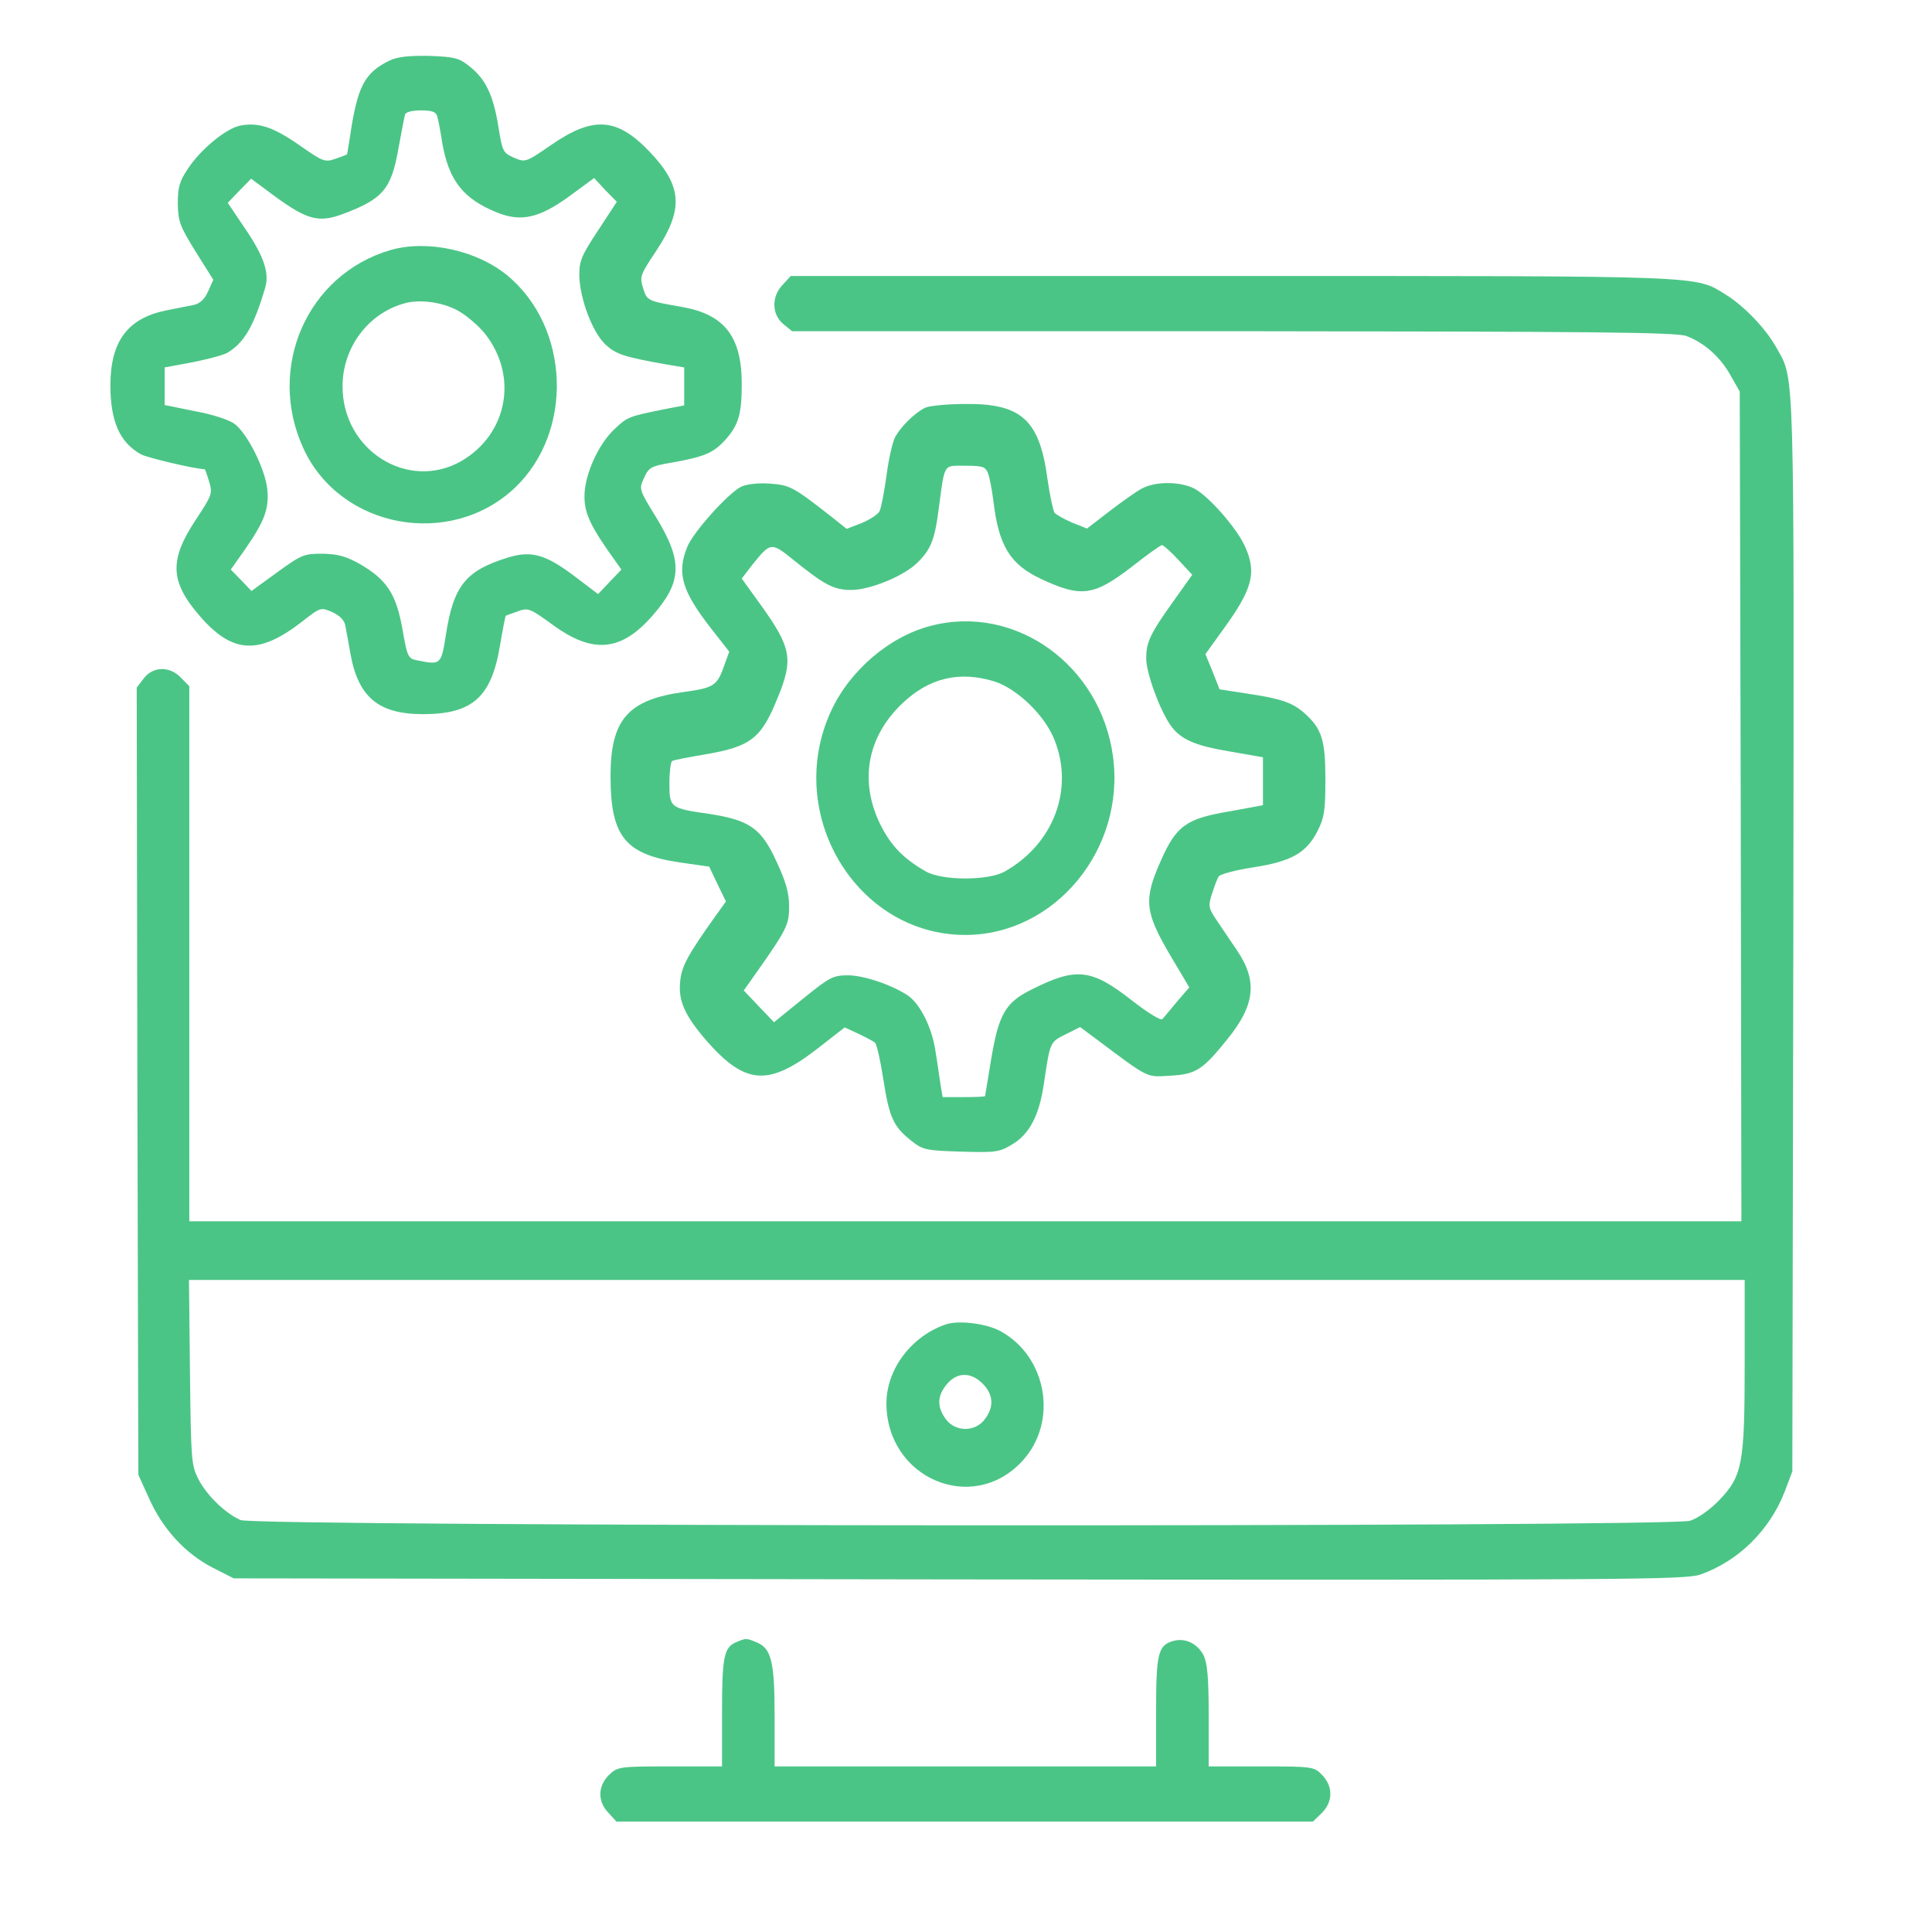<svg width="70" height="70" viewBox="0 0 70 70" fill="none" xmlns="http://www.w3.org/2000/svg">
<g clip-path="url(#clip0_116_107)">
<path d="M14.127 2.188C13.269 2.6 12.995 3.062 12.745 4.537C12.662 5.1 12.578 5.575 12.578 5.588C12.578 5.6 12.387 5.675 12.161 5.75C11.768 5.888 11.708 5.862 10.851 5.263C9.897 4.6 9.373 4.425 8.706 4.55C8.194 4.65 7.264 5.412 6.8 6.125C6.502 6.575 6.442 6.787 6.442 7.375C6.454 8.025 6.514 8.188 7.086 9.113L7.729 10.137L7.538 10.562C7.407 10.85 7.241 11 7.014 11.05C6.836 11.088 6.371 11.175 6.002 11.25C4.62 11.537 4 12.375 4 13.963C4 15.275 4.346 16.038 5.108 16.462C5.346 16.587 7.086 17 7.419 17C7.431 17 7.503 17.2 7.574 17.438C7.705 17.875 7.693 17.925 7.098 18.825C6.121 20.3 6.156 21.075 7.253 22.337C8.432 23.688 9.385 23.738 10.958 22.512C11.613 22 11.625 22 12.03 22.175C12.292 22.288 12.471 22.462 12.507 22.65C12.542 22.812 12.626 23.275 12.697 23.688C12.983 25.262 13.71 25.875 15.33 25.875C17.117 25.875 17.808 25.262 18.118 23.375C18.213 22.812 18.309 22.325 18.321 22.312C18.345 22.3 18.535 22.225 18.762 22.15C19.131 22.012 19.202 22.038 20.024 22.637C21.478 23.7 22.503 23.613 23.646 22.3C24.719 21.075 24.742 20.337 23.777 18.75C23.146 17.725 23.146 17.725 23.337 17.312C23.503 16.938 23.587 16.887 24.337 16.762C25.517 16.55 25.838 16.413 26.256 15.963C26.756 15.412 26.875 15.025 26.875 13.912C26.875 12.2 26.256 11.4 24.73 11.125C23.444 10.9 23.444 10.9 23.301 10.438C23.17 10.025 23.194 9.963 23.777 9.088C24.778 7.575 24.719 6.737 23.539 5.5C22.348 4.25 21.49 4.2 19.953 5.263C19.047 5.888 19.035 5.888 18.619 5.713C18.225 5.537 18.202 5.487 18.059 4.6C17.88 3.462 17.594 2.862 17.022 2.413C16.641 2.1 16.474 2.062 15.569 2.025C14.842 2.013 14.425 2.05 14.127 2.188ZM15.843 4.213C15.878 4.338 15.962 4.763 16.021 5.162C16.26 6.537 16.772 7.2 18.011 7.7C18.881 8.05 19.536 7.9 20.608 7.125L21.526 6.45L21.931 6.888L22.348 7.312L21.669 8.35C21.073 9.25 20.989 9.45 20.989 9.963C21.001 10.812 21.466 12.05 21.943 12.488C22.324 12.838 22.622 12.938 24.194 13.213L24.79 13.312V14V14.688L24.016 14.838C22.777 15.088 22.729 15.113 22.288 15.525C21.752 16.012 21.287 16.962 21.192 17.725C21.12 18.425 21.287 18.875 22.002 19.913L22.515 20.637L22.085 21.087L21.669 21.525L20.846 20.9C19.774 20.087 19.262 19.938 18.404 20.2C16.867 20.675 16.426 21.225 16.152 23.025C15.986 24.087 15.962 24.1 15.116 23.925C14.782 23.863 14.758 23.8 14.58 22.788C14.353 21.512 14.008 21 13.043 20.438C12.53 20.15 12.245 20.075 11.685 20.062C11.005 20.062 10.922 20.1 10.04 20.738L9.111 21.413L8.742 21.025L8.361 20.637L8.873 19.913C9.6 18.863 9.754 18.425 9.683 17.712C9.6 16.975 8.956 15.7 8.504 15.363C8.313 15.213 7.693 15.012 7.074 14.9L5.966 14.675V14V13.312L6.979 13.125C7.538 13.012 8.098 12.863 8.229 12.787C8.849 12.425 9.206 11.8 9.612 10.412C9.766 9.875 9.552 9.25 8.825 8.2L8.253 7.35L8.67 6.912L9.099 6.475L9.957 7.112C11.125 7.963 11.542 8.075 12.399 7.763C13.877 7.213 14.175 6.862 14.437 5.375C14.544 4.787 14.651 4.237 14.675 4.15C14.699 4.062 14.925 4 15.247 4C15.652 4 15.795 4.05 15.843 4.213Z" fill="#4BC586"/>
<path d="M14.139 9.063C11.125 9.95 9.647 13.325 10.994 16.25C12.328 19.15 16.307 19.888 18.654 17.675C20.787 15.65 20.656 11.875 18.392 9.988C17.272 9.063 15.473 8.675 14.139 9.063ZM16.689 11.313C16.974 11.488 17.368 11.838 17.57 12.088C18.785 13.625 18.392 15.725 16.724 16.7C14.794 17.813 12.411 16.325 12.411 14C12.411 12.588 13.341 11.35 14.663 10.988C15.247 10.825 16.14 10.963 16.689 11.313Z" fill="#4BC586"/>
<path d="M28.364 10.312C27.947 10.737 27.959 11.387 28.376 11.737L28.698 12H44.675C57.709 12.012 60.735 12.037 61.104 12.175C61.759 12.425 62.331 12.937 62.701 13.6L63.034 14.187L63.07 29.212L63.094 44.25H34.977H6.859V34.562V24.862L6.562 24.562C6.156 24.125 5.537 24.137 5.203 24.587L4.953 24.912L4.977 39.175L5.013 53.437L5.394 54.275C5.894 55.4 6.704 56.275 7.681 56.787L8.468 57.187L34.726 57.225C58.924 57.25 61.044 57.237 61.605 57.05C62.986 56.562 64.118 55.45 64.666 54.037L64.94 53.312L64.976 33.95C65 12.875 65.036 13.8 64.357 12.587C63.975 11.9 63.189 11.087 62.546 10.687C61.39 9.975 62.069 10 44.651 10H28.65L28.364 10.312ZM63.213 49.412C63.213 53.062 63.13 53.475 62.284 54.362C61.938 54.712 61.533 55 61.235 55.1C60.461 55.337 9.266 55.312 8.718 55.075C8.17 54.837 7.479 54.175 7.181 53.575C6.931 53.087 6.919 52.875 6.883 49.712L6.847 46.375H35.024H63.213V49.412Z" fill="#4BC586"/>
<path d="M34.262 47.988C33.023 48.413 32.129 49.6 32.117 50.825C32.105 53.55 35.227 54.9 37.038 52.938C38.348 51.525 37.943 49.15 36.239 48.225C35.727 47.95 34.714 47.825 34.262 47.988ZM35.668 50.2C36.001 50.588 36.001 51 35.679 51.425C35.334 51.888 34.619 51.888 34.274 51.425C33.976 51.025 33.952 50.65 34.214 50.275C34.607 49.688 35.191 49.663 35.668 50.2Z" fill="#4BC586"/>
<path d="M33.547 14.762C33.178 14.925 32.617 15.462 32.415 15.875C32.332 16.05 32.189 16.675 32.117 17.25C32.034 17.837 31.927 18.4 31.867 18.525C31.807 18.637 31.521 18.825 31.224 18.95L30.676 19.162L30.175 18.762C28.757 17.65 28.626 17.575 27.923 17.525C27.53 17.487 27.078 17.537 26.875 17.625C26.422 17.825 25.112 19.275 24.897 19.825C24.516 20.775 24.707 21.412 25.767 22.775L26.422 23.612L26.208 24.2C25.981 24.837 25.826 24.925 24.85 25.062C22.741 25.337 22.109 26.062 22.121 28.187C22.133 30.325 22.669 30.962 24.647 31.25L25.695 31.4L25.993 32.025L26.303 32.662L25.934 33.175C24.909 34.612 24.707 35 24.647 35.525C24.564 36.262 24.802 36.787 25.624 37.737C27.018 39.312 27.852 39.362 29.627 37.987L30.604 37.225L31.093 37.45C31.355 37.575 31.641 37.725 31.7 37.775C31.772 37.837 31.903 38.45 32.01 39.137C32.224 40.5 32.367 40.812 33.023 41.337C33.44 41.662 33.547 41.687 34.81 41.725C36.037 41.762 36.204 41.75 36.656 41.475C37.3 41.1 37.657 40.412 37.824 39.25C38.05 37.737 38.038 37.762 38.61 37.475L39.135 37.212L39.623 37.575C41.672 39.112 41.517 39.025 42.387 38.975C43.328 38.925 43.567 38.775 44.472 37.65C45.473 36.412 45.568 35.55 44.83 34.45C44.615 34.137 44.293 33.65 44.103 33.375C43.781 32.9 43.769 32.837 43.912 32.387C43.995 32.125 44.103 31.837 44.15 31.762C44.198 31.675 44.758 31.525 45.413 31.425C46.795 31.212 47.343 30.9 47.748 30.087C47.975 29.637 48.022 29.375 48.022 28.25C48.022 26.8 47.891 26.4 47.26 25.837C46.819 25.45 46.414 25.312 45.151 25.125L44.186 24.975L43.936 24.337L43.674 23.7L44.341 22.775C45.389 21.325 45.532 20.75 45.115 19.812C44.818 19.137 43.781 17.962 43.269 17.7C42.745 17.437 41.863 17.437 41.374 17.7C41.16 17.812 40.636 18.187 40.195 18.525L39.385 19.15L38.849 18.937C38.563 18.812 38.265 18.65 38.205 18.575C38.158 18.5 38.038 17.962 37.955 17.375C37.669 15.212 37.014 14.612 34.953 14.637C34.345 14.637 33.714 14.7 33.547 14.762ZM35.799 17.15C35.858 17.312 35.942 17.75 35.989 18.125C36.18 19.775 36.597 20.45 37.717 20.975C39.182 21.662 39.635 21.6 41.053 20.5C41.577 20.087 42.053 19.75 42.101 19.75C42.149 19.75 42.423 19.987 42.697 20.287L43.197 20.825L42.53 21.762C41.672 22.962 41.529 23.262 41.529 23.862C41.529 24.375 42.006 25.687 42.399 26.262C42.756 26.775 43.257 27.012 44.544 27.225L45.759 27.437V28.312V29.175L44.532 29.4C42.971 29.662 42.613 29.925 42.053 31.2C41.434 32.587 41.482 33.037 42.363 34.55L43.09 35.775L42.649 36.287C42.411 36.575 42.173 36.862 42.113 36.925C42.065 36.987 41.589 36.7 41.029 36.262C39.551 35.1 39.004 35.037 37.407 35.837C36.43 36.312 36.192 36.737 35.918 38.337C35.799 39.087 35.691 39.7 35.691 39.712C35.691 39.737 35.346 39.75 34.917 39.75H34.154L34.083 39.337C34.047 39.125 33.976 38.575 33.904 38.15C33.785 37.262 33.356 36.4 32.904 36.075C32.32 35.687 31.331 35.35 30.747 35.337C30.175 35.337 30.068 35.4 29.091 36.187L28.043 37.037L27.494 36.462L26.947 35.887L27.328 35.35C28.519 33.662 28.591 33.512 28.591 32.837C28.591 32.35 28.471 31.937 28.138 31.225C27.59 30.012 27.161 29.712 25.684 29.487C24.278 29.287 24.254 29.262 24.254 28.375C24.254 27.975 24.302 27.612 24.349 27.575C24.409 27.537 24.933 27.437 25.529 27.337C27.209 27.05 27.578 26.762 28.174 25.287C28.757 23.875 28.674 23.462 27.542 21.887L26.875 20.962L27.268 20.45C27.912 19.65 27.947 19.637 28.734 20.275C29.877 21.2 30.211 21.375 30.842 21.375C31.521 21.375 32.737 20.875 33.225 20.4C33.726 19.912 33.868 19.562 34.011 18.437C34.238 16.75 34.166 16.875 34.977 16.875C35.62 16.875 35.703 16.912 35.799 17.15Z" fill="#4BC586"/>
<path d="M33.726 22.675C32.224 23.062 30.795 24.288 30.116 25.75C28.388 29.475 31.021 33.875 34.977 33.875C38.217 33.875 40.779 30.775 40.326 27.413C39.885 24.1 36.788 21.875 33.726 22.675ZM36.025 24.688C36.847 24.95 37.836 25.9 38.193 26.775C38.932 28.575 38.181 30.575 36.406 31.575C35.822 31.913 34.131 31.913 33.547 31.575C32.713 31.1 32.248 30.613 31.855 29.788C31.14 28.25 31.438 26.688 32.677 25.5C33.654 24.562 34.75 24.3 36.025 24.688Z" fill="#4BC586"/>
<path d="M26.672 59.5C26.232 59.688 26.16 60.025 26.16 62.05V64H24.266C22.431 64 22.372 64.013 22.062 64.312C21.657 64.713 21.645 65.275 22.05 65.688L22.336 66H34.953H47.57L47.891 65.688C48.297 65.287 48.308 64.725 47.903 64.312C47.617 64.013 47.57 64 45.699 64H43.793V62.188C43.793 60.788 43.745 60.275 43.614 59.987C43.4 59.562 42.959 59.337 42.53 59.45C41.958 59.6 41.887 59.888 41.887 62.025V64H34.977H28.066V62.188C28.066 60.188 27.947 59.712 27.399 59.5C27.054 59.35 27.018 59.35 26.672 59.5Z" fill="#4BC586"/>
</g>
<defs>
<clipPath id="clip0_116_107">
<rect width="61" height="64" fill="white" transform="translate(4 2)"/>
</clipPath>
</defs>
</svg>
